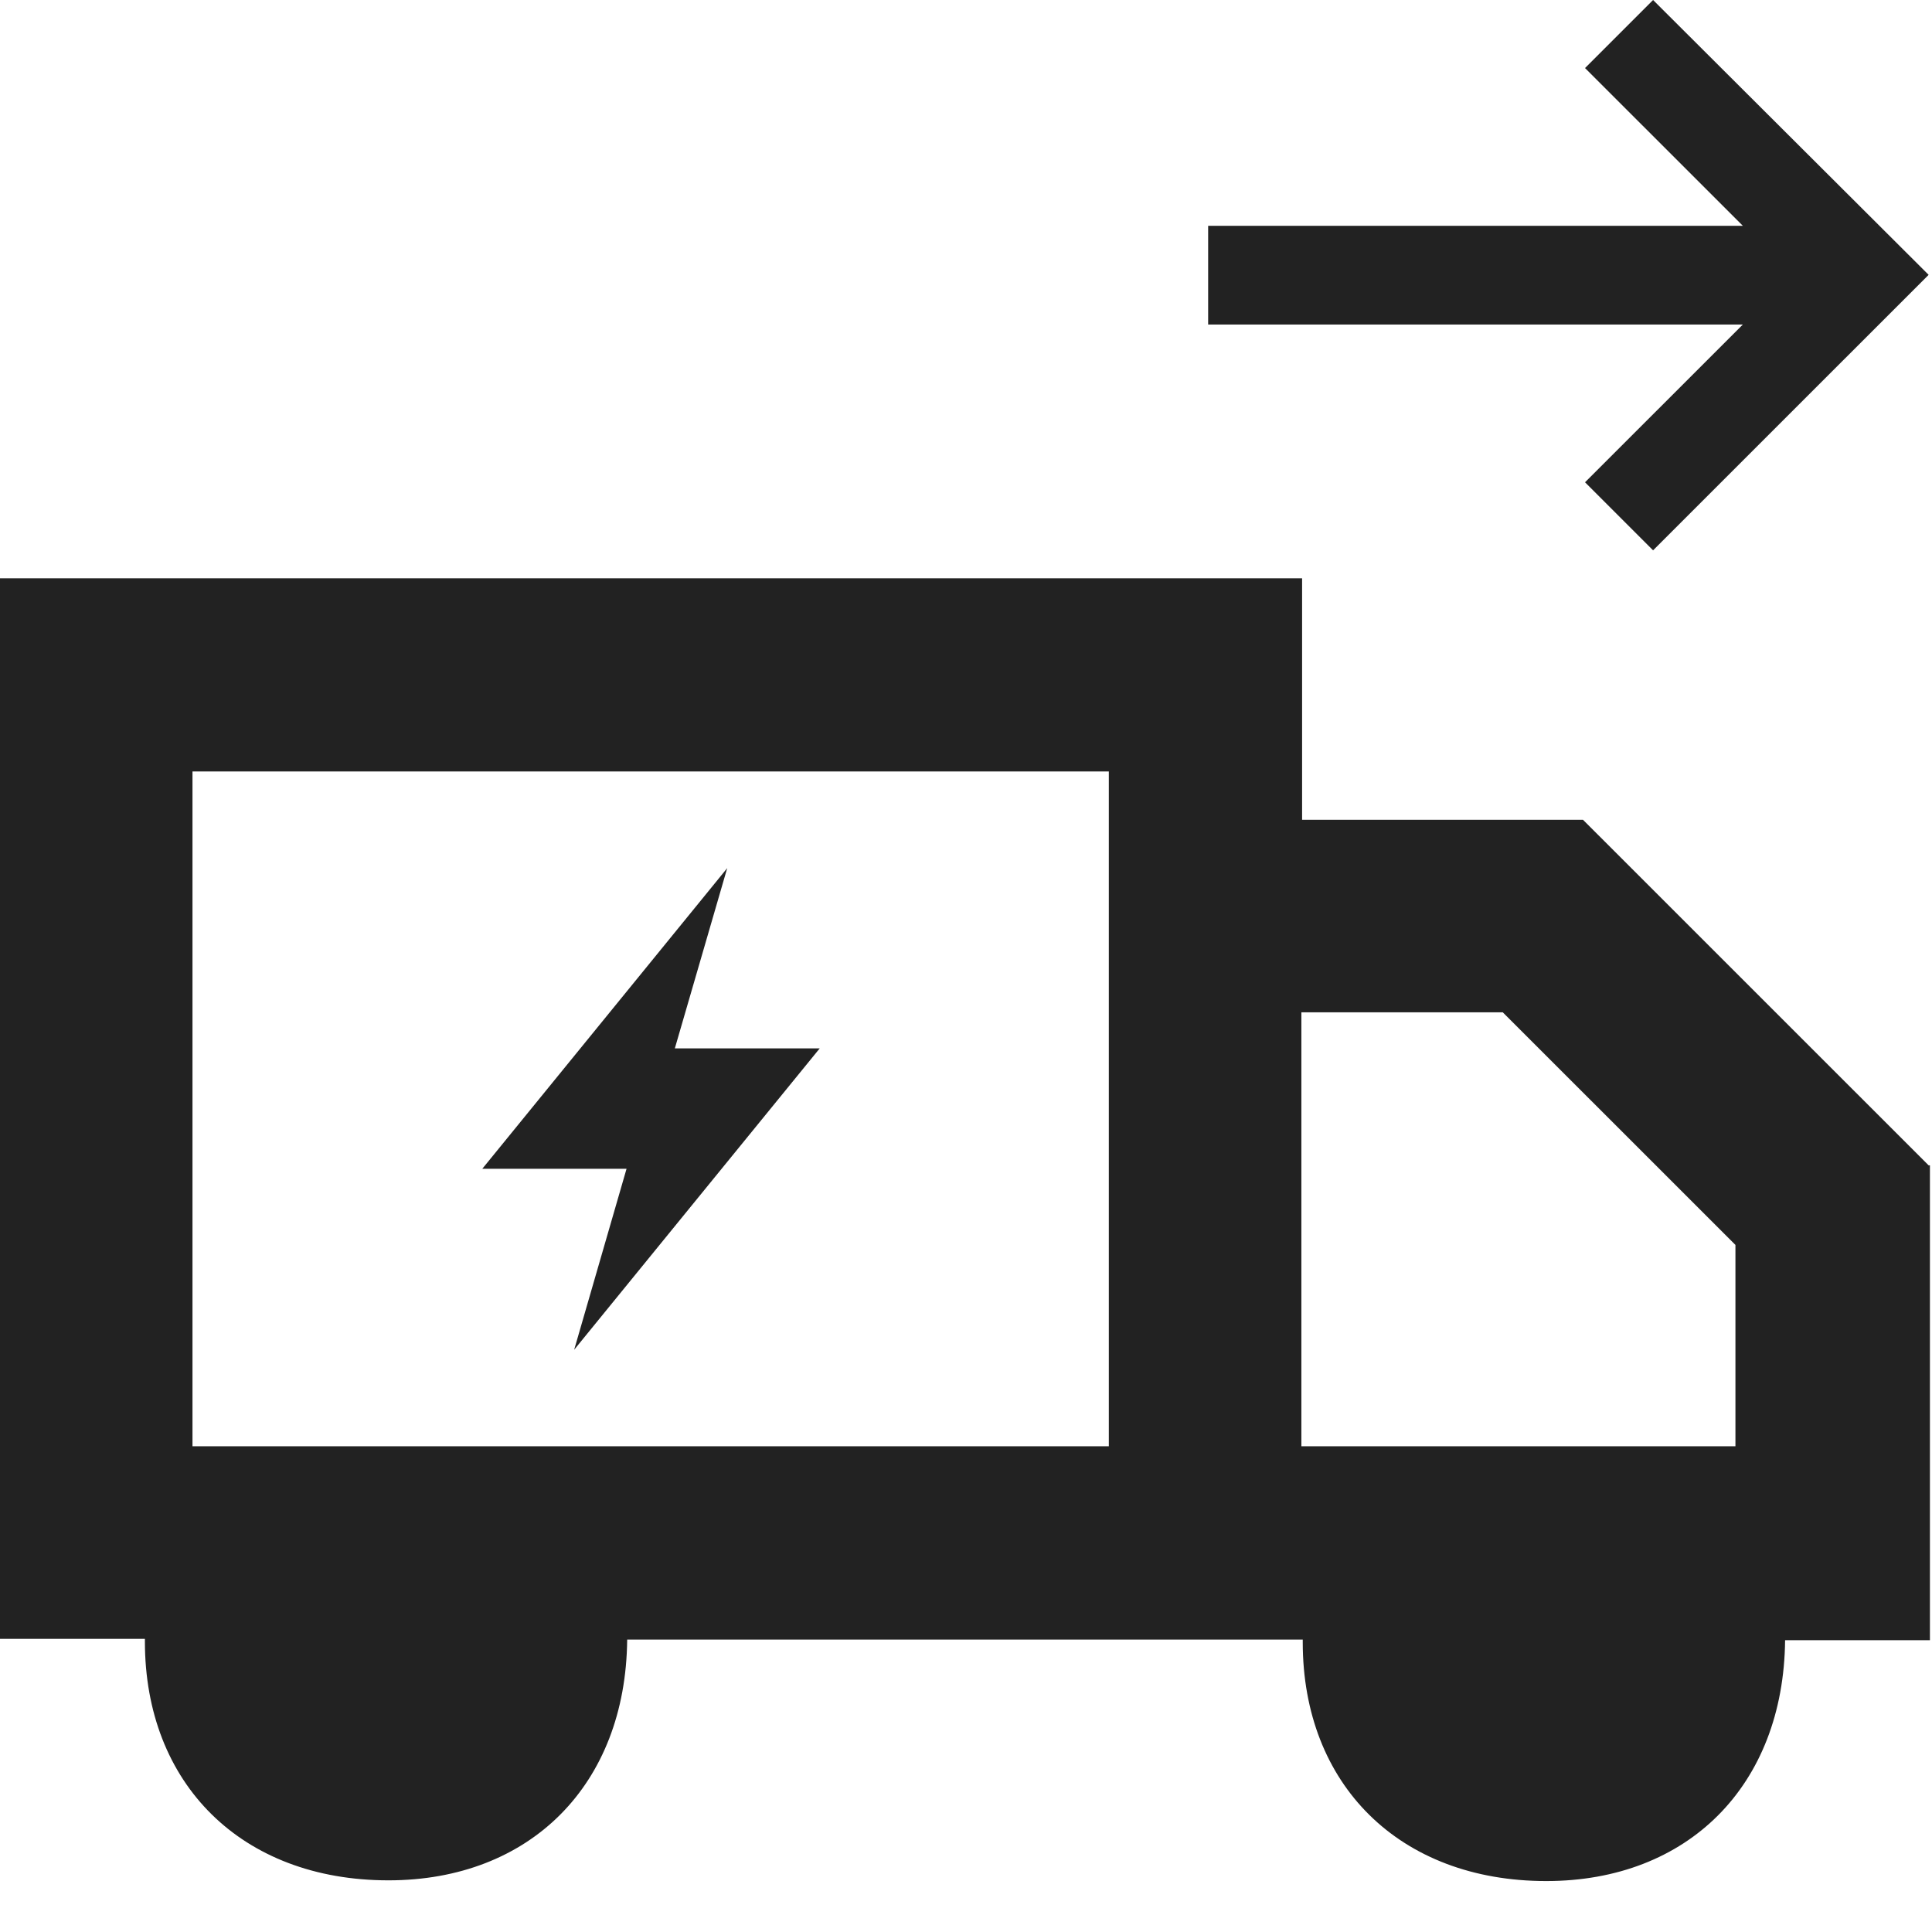 <svg width="27" height="27" viewBox="0 0 27 27" fill="none" xmlns="http://www.w3.org/2000/svg">
<path fill-rule="evenodd" clip-rule="evenodd" d="M23.102 0L22.151 0.951L24.357 3.156H16.884V4.535H24.357L22.151 6.74L23.102 7.691L26.953 3.841L23.102 0ZM26.953 16.286L22.123 11.457H18.197V8.082H0V22.903H2.025V22.941C2.025 24.928 3.375 26.278 5.429 26.278C7.406 26.278 8.746 24.947 8.765 22.913H16.181H18.206V22.951C18.206 24.938 19.556 26.288 21.61 26.288C23.587 26.288 24.927 24.956 24.947 22.922H26.971V16.286H26.953ZM15.496 20.212H2.69V10.781H15.496V20.212ZM21.001 14.147H18.187V20.212H24.253V17.398L21.001 14.147ZM11.456 14.651L8.024 18.863L8.756 16.334H6.74L10.163 12.132L9.431 14.651H11.456Z" fill="#222222"/>
</svg>
